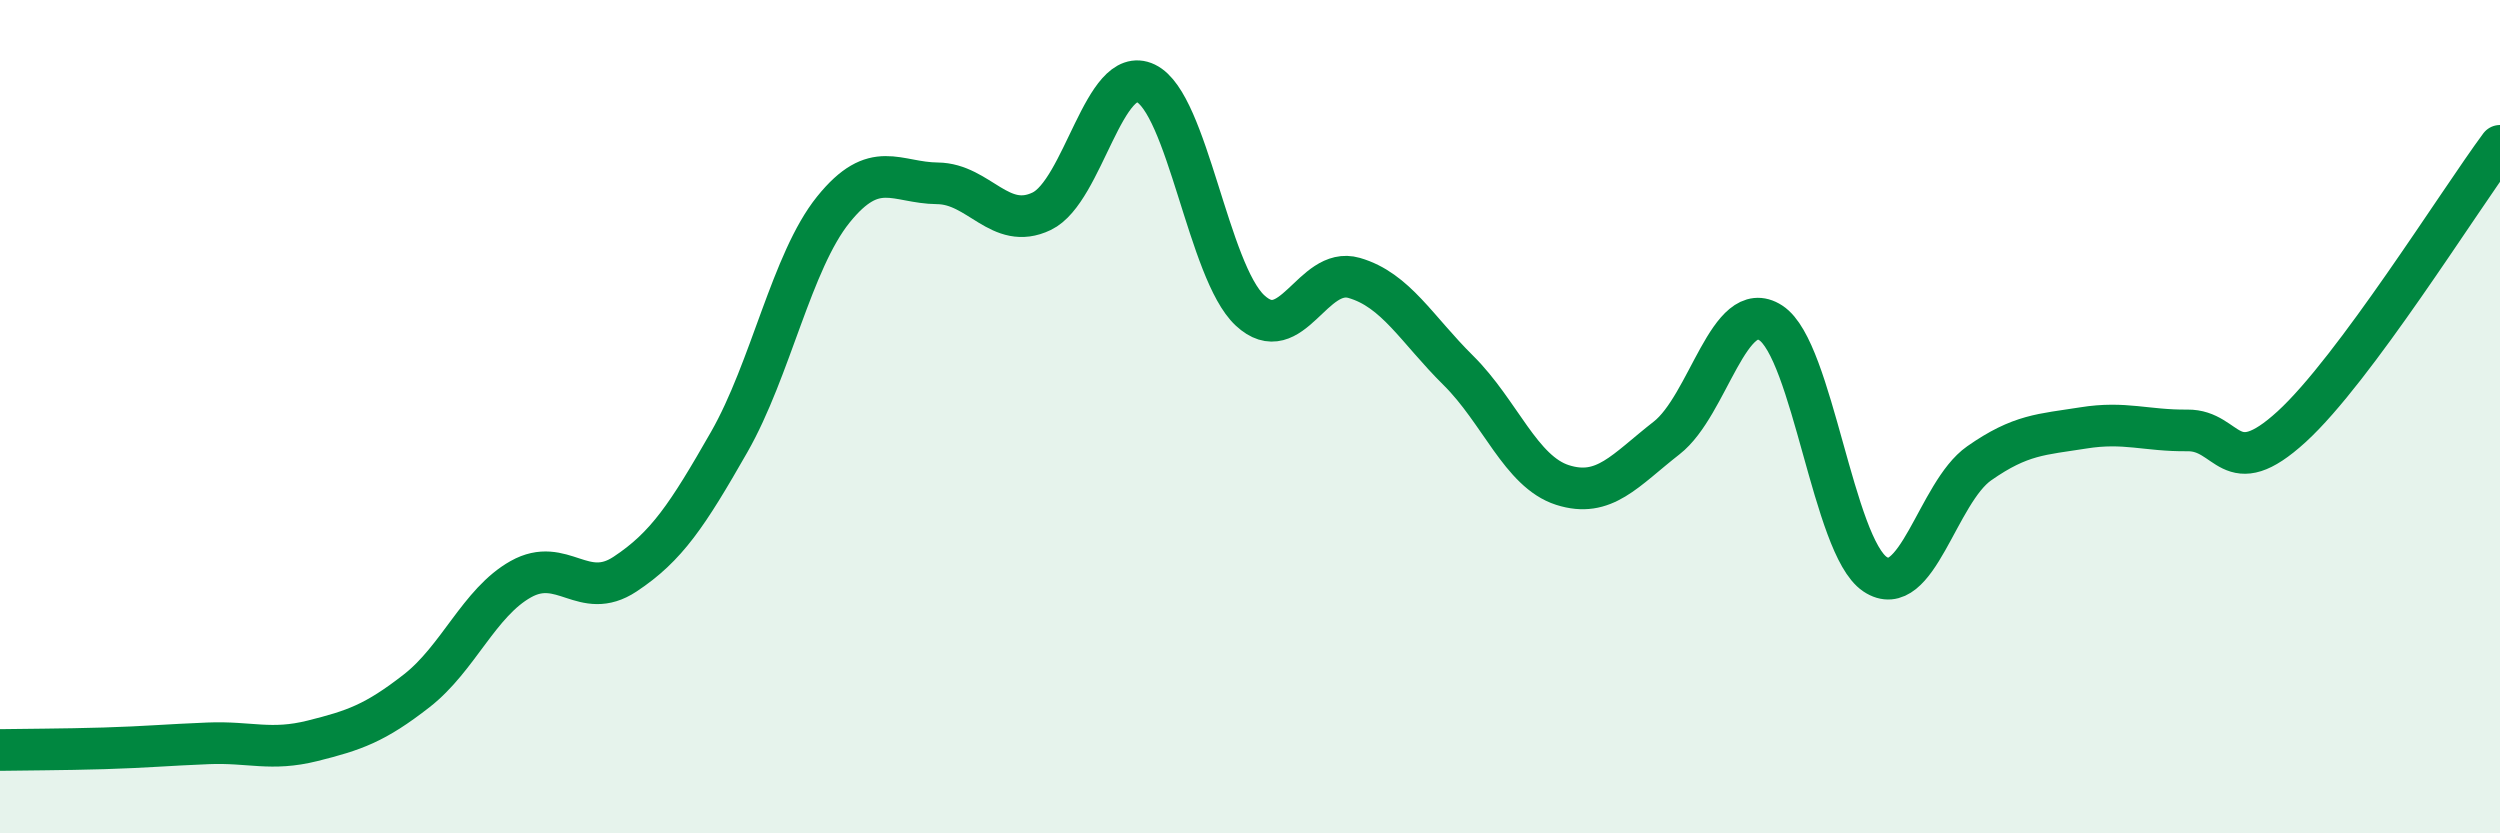 
    <svg width="60" height="20" viewBox="0 0 60 20" xmlns="http://www.w3.org/2000/svg">
      <path
        d="M 0,18 C 0.5,17.99 1.5,17.99 2.5,17.96 C 3.5,17.93 4,17.88 5,17.84 C 6,17.8 6.5,18.03 7.5,17.78 C 8.5,17.53 9,17.36 10,16.58 C 11,15.8 11.5,14.46 12.5,13.9 C 13.5,13.34 14,14.44 15,13.78 C 16,13.12 16.5,12.36 17.5,10.61 C 18.5,8.86 19,6.27 20,5.03 C 21,3.79 21.5,4.39 22.5,4.4 C 23.5,4.41 24,5.55 25,5.07 C 26,4.59 26.5,1.52 27.5,2 C 28.5,2.48 29,6.52 30,7.45 C 31,8.38 31.5,6.38 32.5,6.67 C 33.5,6.96 34,7.9 35,8.89 C 36,9.88 36.5,11.32 37.5,11.64 C 38.5,11.96 39,11.29 40,10.51 C 41,9.73 41.5,7.1 42.5,7.75 C 43.5,8.4 44,13.11 45,13.78 C 46,14.45 46.5,11.82 47.5,11.12 C 48.5,10.42 49,10.43 50,10.27 C 51,10.11 51.5,10.34 52.5,10.33 C 53.5,10.32 53.5,11.61 55,10.24 C 56.5,8.87 59,4.85 60,3.5L60 20L0 20Z"
        fill="#008740"
        opacity="0.1"
        stroke-linecap="round"
        stroke-linejoin="round"
      />
      <path
        d="M 0,18 C 0.5,17.99 1.5,17.99 2.5,17.96 C 3.5,17.93 4,17.88 5,17.84 C 6,17.8 6.5,18.03 7.5,17.78 C 8.5,17.53 9,17.36 10,16.58 C 11,15.8 11.5,14.46 12.5,13.9 C 13.5,13.34 14,14.44 15,13.78 C 16,13.12 16.5,12.36 17.5,10.61 C 18.5,8.86 19,6.27 20,5.03 C 21,3.79 21.5,4.39 22.5,4.4 C 23.5,4.41 24,5.55 25,5.07 C 26,4.59 26.5,1.52 27.5,2 C 28.5,2.48 29,6.52 30,7.45 C 31,8.38 31.5,6.38 32.5,6.67 C 33.5,6.96 34,7.9 35,8.89 C 36,9.88 36.5,11.32 37.5,11.64 C 38.5,11.96 39,11.29 40,10.51 C 41,9.73 41.5,7.1 42.5,7.75 C 43.5,8.4 44,13.11 45,13.78 C 46,14.45 46.5,11.82 47.5,11.12 C 48.5,10.42 49,10.43 50,10.27 C 51,10.11 51.5,10.34 52.5,10.33 C 53.5,10.32 53.5,11.61 55,10.24 C 56.5,8.87 59,4.85 60,3.5"
        stroke="#008740"
        stroke-width="1"
        fill="none"
        stroke-linecap="round"
        stroke-linejoin="round"
      />
    </svg>
  